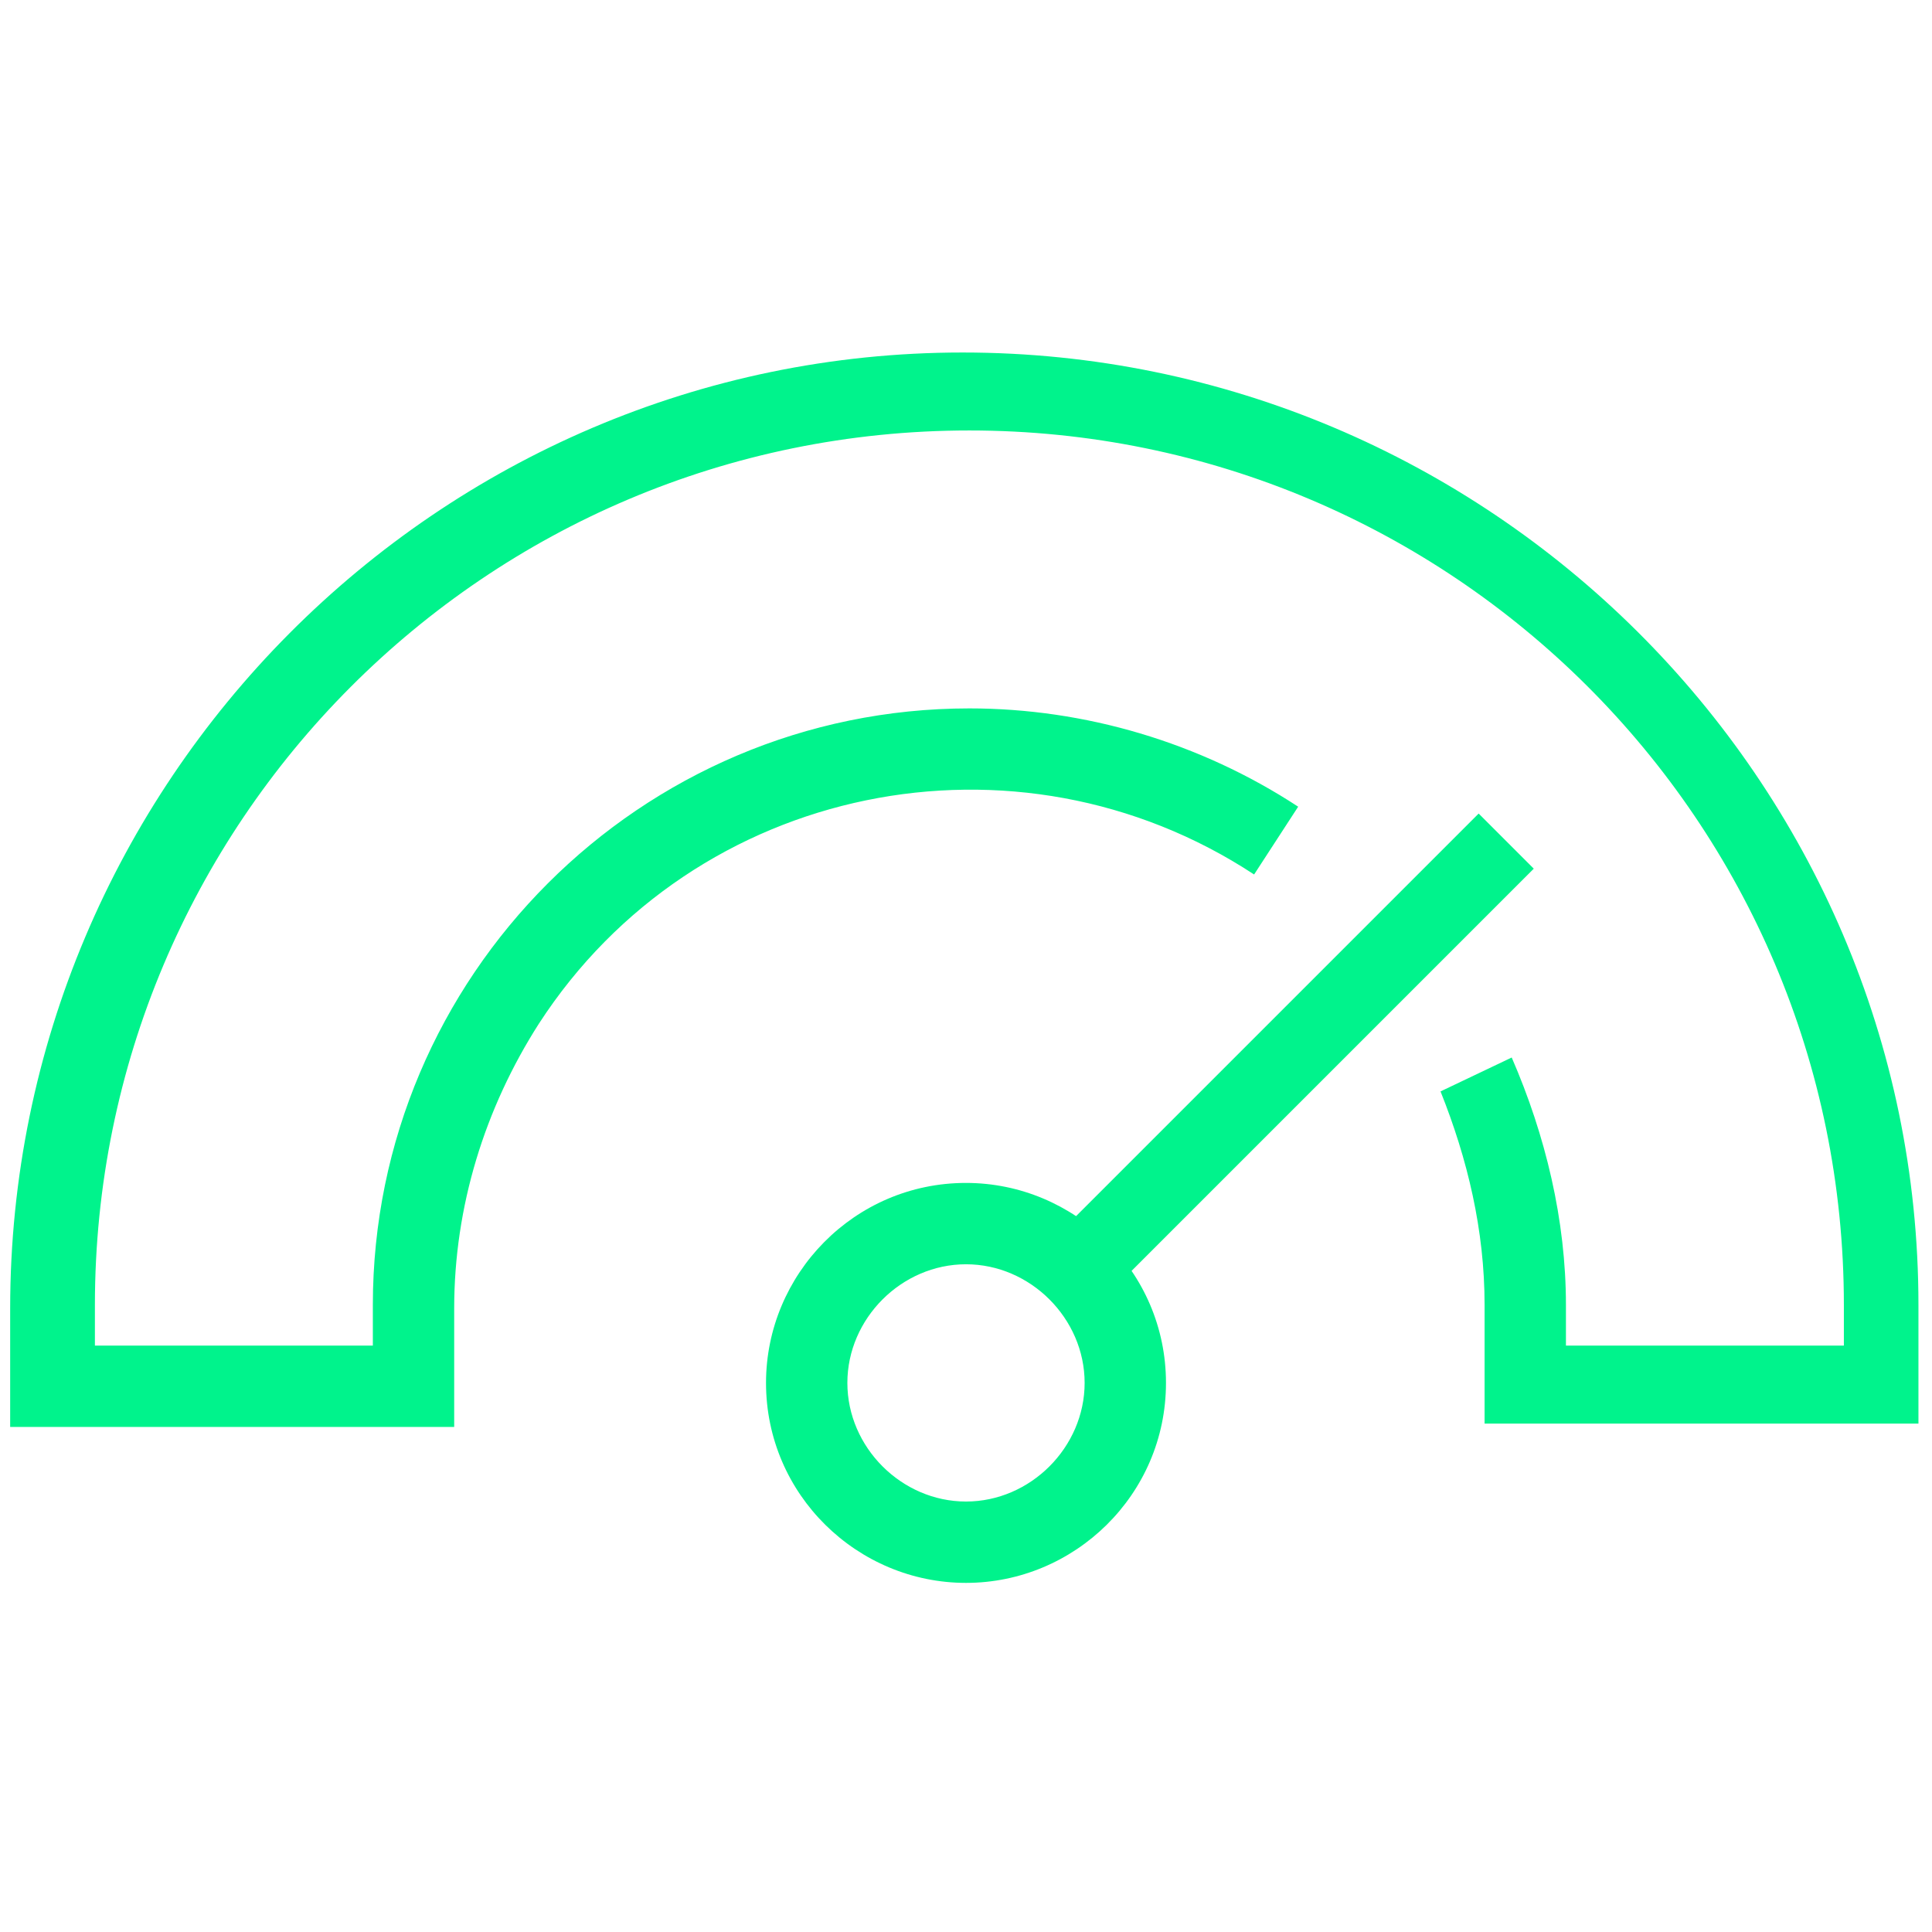 <?xml version="1.0" encoding="utf-8"?>
<!-- Generator: Adobe Illustrator 27.0.0, SVG Export Plug-In . SVG Version: 6.00 Build 0)  -->
<svg version="1.1" id="Ebene_1" xmlns="http://www.w3.org/2000/svg" xmlns:xlink="http://www.w3.org/1999/xlink" x="0px" y="0px"
	 viewBox="0 0 57 57" style="enable-background:new 0 0 57 57;" xml:space="preserve">
<style type="text/css">
	.st0{fill:#00F38C;}
</style>
<g id="Gruppe_1543" transform="translate(0 -91)">
	<g id="Pfad_72273">
		<path class="st0" d="M28.5,137.7c-3.2,0-5.9-2.6-5.9-5.9c0-3.2,2.6-5.9,5.9-5.9c3.2,0,5.9,2.6,5.9,5.9
			C34.4,135.1,31.7,137.7,28.5,137.7C28.5,137.7,28.5,137.7,28.5,137.7z M28.5,128.3c-1.9,0-3.5,1.6-3.5,3.5c0,1.9,1.6,3.5,3.5,3.5
			c1.9,0,3.5-1.6,3.5-3.5C32,129.9,30.4,128.3,28.5,128.3z"/>
	</g>
	<g id="Pfad_72274">
		
			<rect x="29.2" y="121" transform="matrix(0.707 -0.707 0.707 0.707 -75.222 62.755)" class="st0" width="17.9" height="2.3"/>
	</g>
	<g id="Pfad_72275">
		<path class="st0" d="M56.7,133H43.8v-3.5c0-2.2-0.5-4.3-1.3-6.3l2.1-1c1,2.3,1.6,4.8,1.6,7.3v1.2h8.2v-1.2
			c0-14.3-11.6-25.8-25.8-25.8c-14.3,0-25.8,11.6-25.8,25.8c0,0,0,0,0,0v1.2h8.2v-1.2c0-9.7,7.9-17.6,17.6-17.6c3.4,0,6.8,1,9.7,2.9
			l-1.3,2c-7-4.6-16.5-2.7-21.1,4.4c-1.6,2.5-2.5,5.4-2.5,8.4v3.5H0.3v-3.5c0-15.5,12.6-28.2,28.1-28.2c15.5,0,28.2,12.6,28.2,28.1
			l0,0V133z"/>
	</g>
</g>
</svg>

